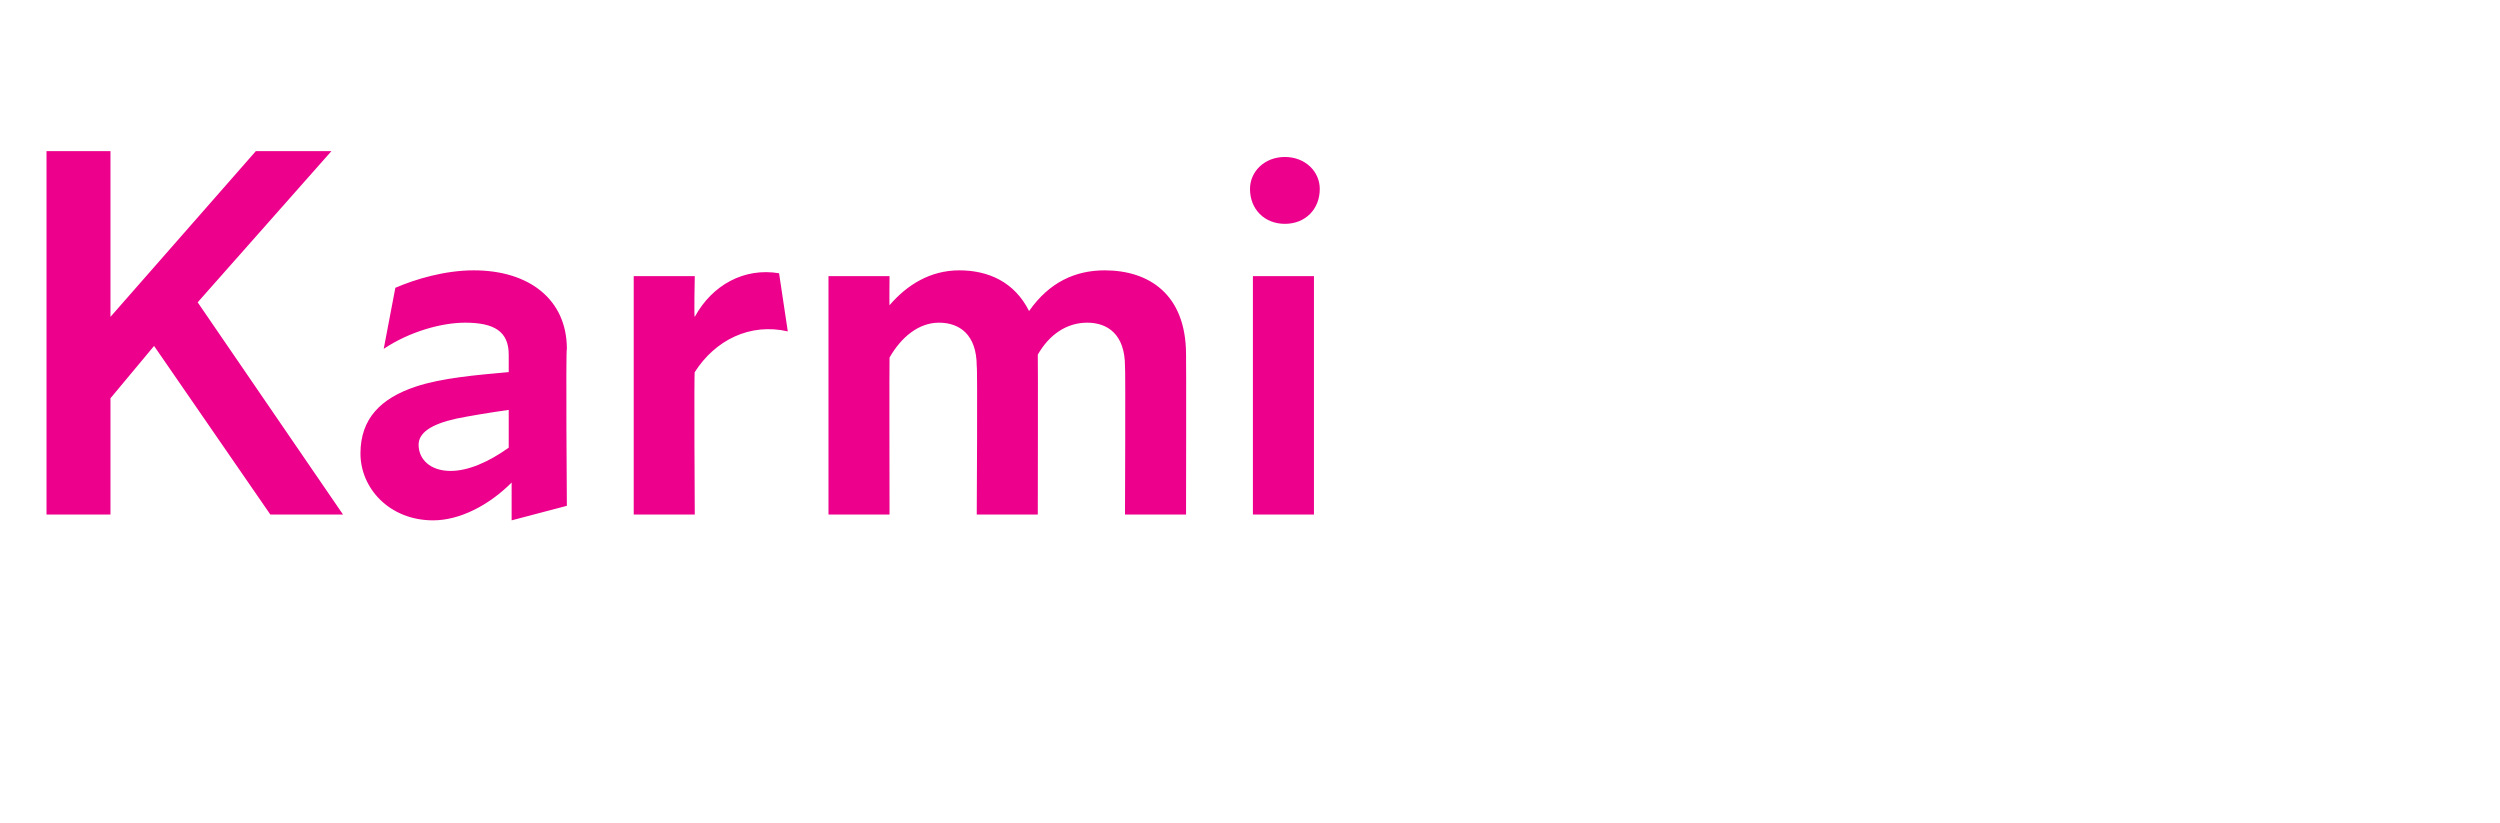 <?xml version="1.0" standalone="no"?>
<!DOCTYPE svg PUBLIC "-//W3C//DTD SVG 1.1//EN" "http://www.w3.org/Graphics/SVG/1.1/DTD/svg11.dtd">
<svg xmlns="http://www.w3.org/2000/svg" version="1.1" width="86px" height="28.3px" viewBox="0 -4 86 28.3" style="top:-4px">
  <desc>Karmi</desc>
  <defs/>
  <g id="Polygon182853">
    <path d="M 1.6 1.2 L 3.8 1.2 L 3.8 6.9 L 8.8 1.2 L 11.4 1.2 L 6.8 6.4 L 11.8 13.7 L 9.3 13.7 L 5.3 7.9 L 3.8 9.7 L 3.8 13.7 L 1.6 13.7 L 1.6 1.2 Z M 17.6 12.6 C 16.8 13.4 15.8 13.9 14.9 13.9 C 13.4 13.9 12.4 12.8 12.4 11.6 C 12.4 10.4 13.1 9.7 14.3 9.3 C 15.2 9 16.4 8.9 17.5 8.8 C 17.5 8.8 17.5 8.2 17.5 8.2 C 17.5 7.4 17 7.1 16 7.1 C 15.2 7.1 14.1 7.4 13.2 8 C 13.2 8 13.6 5.9 13.6 5.9 C 14.3 5.6 15.3 5.3 16.3 5.3 C 18.2 5.3 19.5 6.3 19.5 8 C 19.46 8.02 19.5 13.4 19.5 13.4 L 17.6 13.9 C 17.6 13.9 17.6 12.63 17.6 12.6 Z M 15.5 12.2 C 16.1 12.2 16.8 11.9 17.5 11.4 C 17.5 11.4 17.5 10.1 17.5 10.1 C 16.8 10.2 16.2 10.3 15.7 10.4 C 14.8 10.6 14.4 10.9 14.4 11.3 C 14.4 11.8 14.8 12.2 15.5 12.2 Z M 21.8 5.5 L 23.9 5.5 C 23.9 5.5 23.87 6.93 23.9 6.9 C 24.5 5.8 25.6 5.2 26.8 5.4 C 26.8 5.4 27.1 7.4 27.1 7.4 C 25.8 7.1 24.6 7.7 23.9 8.8 C 23.87 8.75 23.9 13.7 23.9 13.7 L 21.8 13.7 L 21.8 5.5 Z M 28.5 5.5 L 30.6 5.5 C 30.6 5.5 30.59 6.52 30.6 6.5 C 31.2 5.8 32 5.3 33 5.3 C 34 5.3 34.9 5.7 35.4 6.7 C 36.1 5.7 37 5.3 38 5.3 C 39.5 5.3 40.8 6.1 40.8 8.2 C 40.81 8.21 40.8 13.7 40.8 13.7 L 38.7 13.7 C 38.7 13.7 38.72 8.64 38.7 8.6 C 38.7 7.5 38.1 7.1 37.4 7.1 C 36.7 7.1 36.1 7.5 35.7 8.2 C 35.71 8.24 35.7 13.7 35.7 13.7 L 33.6 13.7 C 33.6 13.7 33.63 8.64 33.6 8.6 C 33.6 7.5 33 7.1 32.3 7.1 C 31.6 7.1 31 7.6 30.6 8.3 C 30.59 8.31 30.6 13.7 30.6 13.7 L 28.5 13.7 L 28.5 5.5 Z M 43.1 5.5 L 45.2 5.5 L 45.2 13.7 L 43.1 13.7 L 43.1 5.5 Z M 44.2 1.4 C 44.9 1.4 45.4 1.9 45.4 2.5 C 45.4 3.2 44.9 3.7 44.2 3.7 C 43.5 3.7 43 3.2 43 2.5 C 43 1.9 43.5 1.4 44.2 1.4 Z " stroke="none" fill="#ec008c"/>
  </g>
</svg>